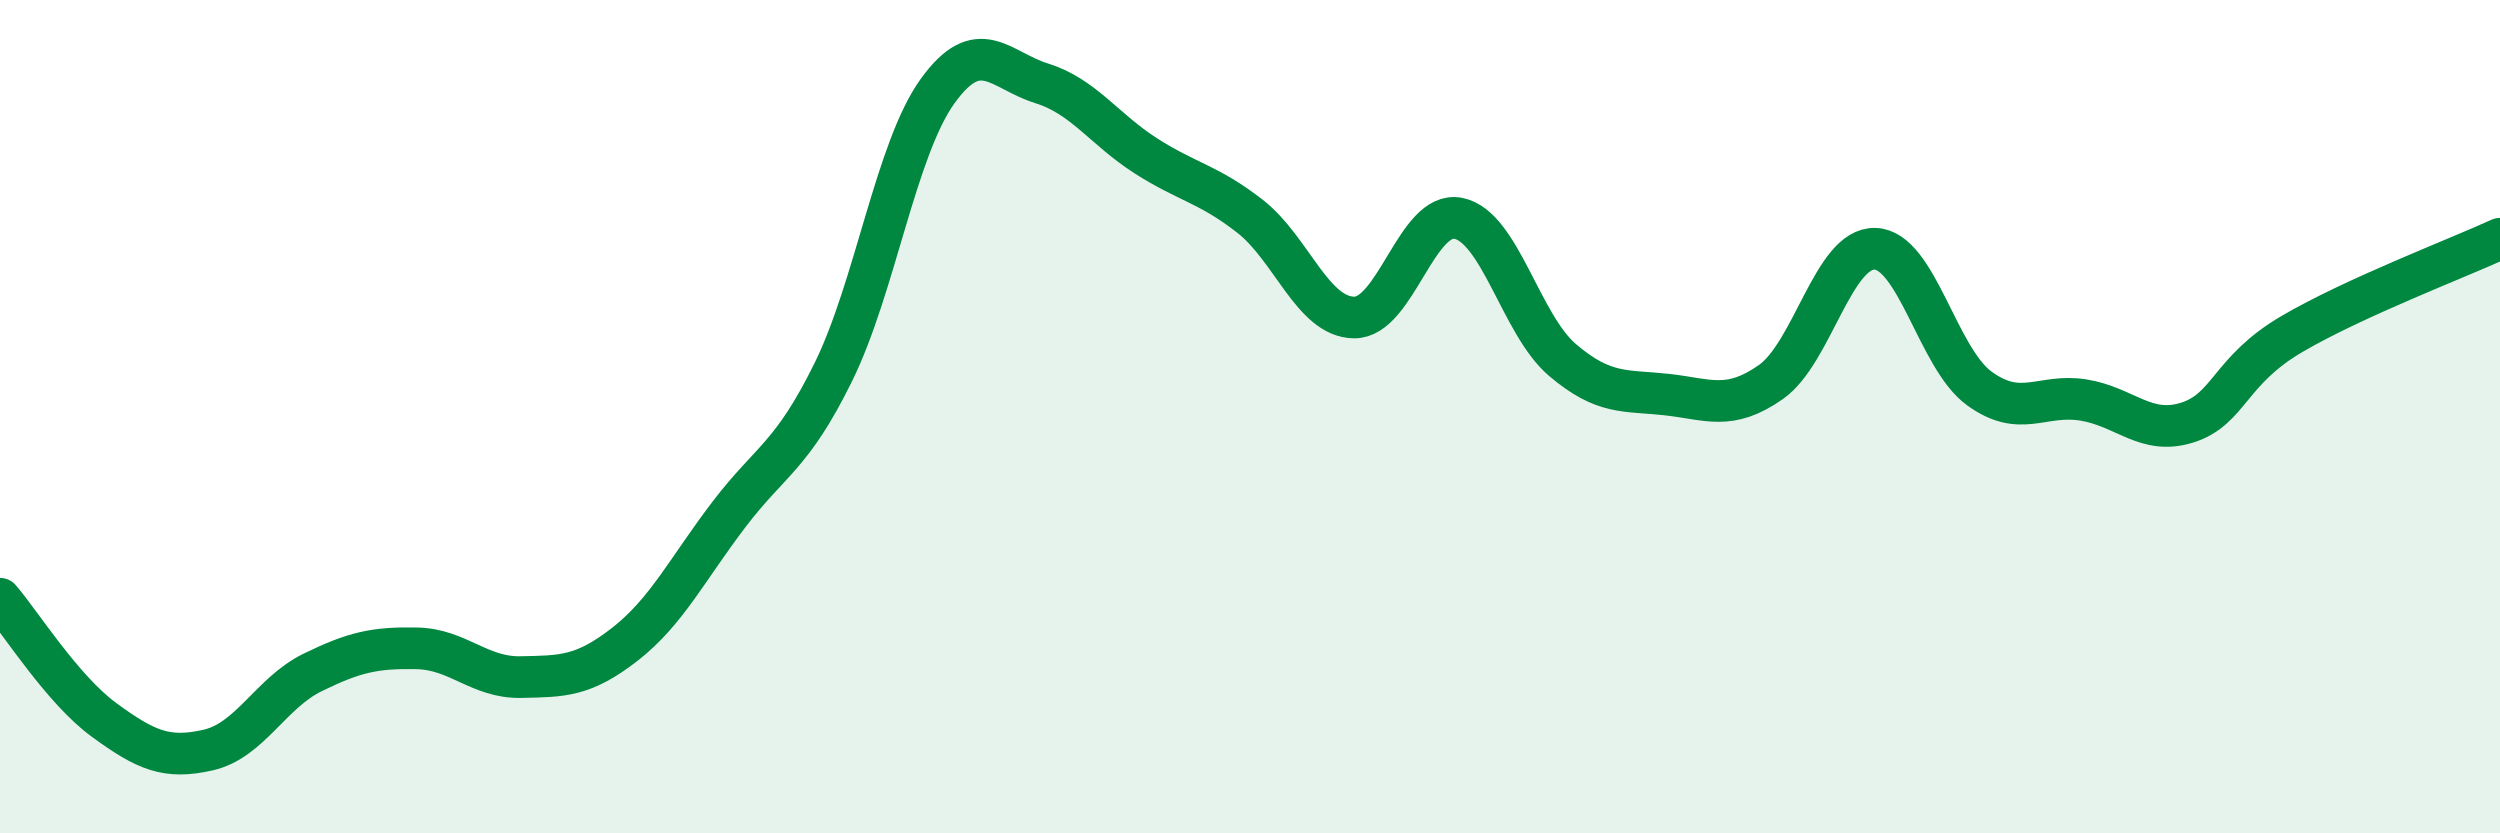 
    <svg width="60" height="20" viewBox="0 0 60 20" xmlns="http://www.w3.org/2000/svg">
      <path
        d="M 0,14.37 C 0.5,14.95 1.5,16.55 2.5,17.28 C 3.5,18.01 4,18.23 5,18 C 6,17.77 6.5,16.63 7.5,16.14 C 8.5,15.65 9,15.54 10,15.56 C 11,15.58 11.5,16.27 12.5,16.25 C 13.5,16.23 14,16.24 15,15.46 C 16,14.68 16.5,13.65 17.5,12.34 C 18.5,11.03 19,10.96 20,8.93 C 21,6.9 21.5,3.58 22.5,2.19 C 23.5,0.8 24,1.69 25,2 C 26,2.31 26.5,3.1 27.5,3.74 C 28.5,4.38 29,4.41 30,5.19 C 31,5.97 31.5,7.61 32.5,7.62 C 33.5,7.63 34,5.04 35,5.24 C 36,5.44 36.5,7.79 37.5,8.64 C 38.5,9.49 39,9.36 40,9.47 C 41,9.58 41.5,9.87 42.5,9.17 C 43.5,8.47 44,5.94 45,5.97 C 46,6 46.5,8.59 47.5,9.32 C 48.5,10.05 49,9.44 50,9.6 C 51,9.76 51.5,10.46 52.5,10.14 C 53.5,9.82 53.5,8.9 55,8.02 C 56.5,7.14 59,6.19 60,5.73L60 20L0 20Z"
        fill="#008740"
        opacity="0.1"
        stroke-linecap="round"
        stroke-linejoin="round"
      />
      <path
        d="M 0,14.37 C 0.5,14.95 1.5,16.55 2.5,17.28 C 3.5,18.01 4,18.23 5,18 C 6,17.77 6.5,16.63 7.5,16.14 C 8.5,15.65 9,15.54 10,15.56 C 11,15.58 11.5,16.27 12.5,16.25 C 13.5,16.23 14,16.24 15,15.46 C 16,14.68 16.5,13.65 17.5,12.34 C 18.5,11.03 19,10.96 20,8.93 C 21,6.9 21.5,3.58 22.5,2.19 C 23.5,0.8 24,1.69 25,2 C 26,2.31 26.5,3.1 27.5,3.74 C 28.5,4.38 29,4.41 30,5.19 C 31,5.97 31.5,7.61 32.5,7.62 C 33.5,7.63 34,5.04 35,5.24 C 36,5.44 36.5,7.79 37.5,8.64 C 38.5,9.49 39,9.36 40,9.47 C 41,9.58 41.5,9.87 42.5,9.17 C 43.5,8.47 44,5.94 45,5.97 C 46,6 46.5,8.59 47.5,9.32 C 48.5,10.05 49,9.44 50,9.6 C 51,9.76 51.5,10.46 52.5,10.14 C 53.5,9.82 53.5,8.9 55,8.02 C 56.5,7.14 59,6.19 60,5.73"
        stroke="#008740"
        stroke-width="1"
        fill="none"
        stroke-linecap="round"
        stroke-linejoin="round"
      />
    </svg>
  